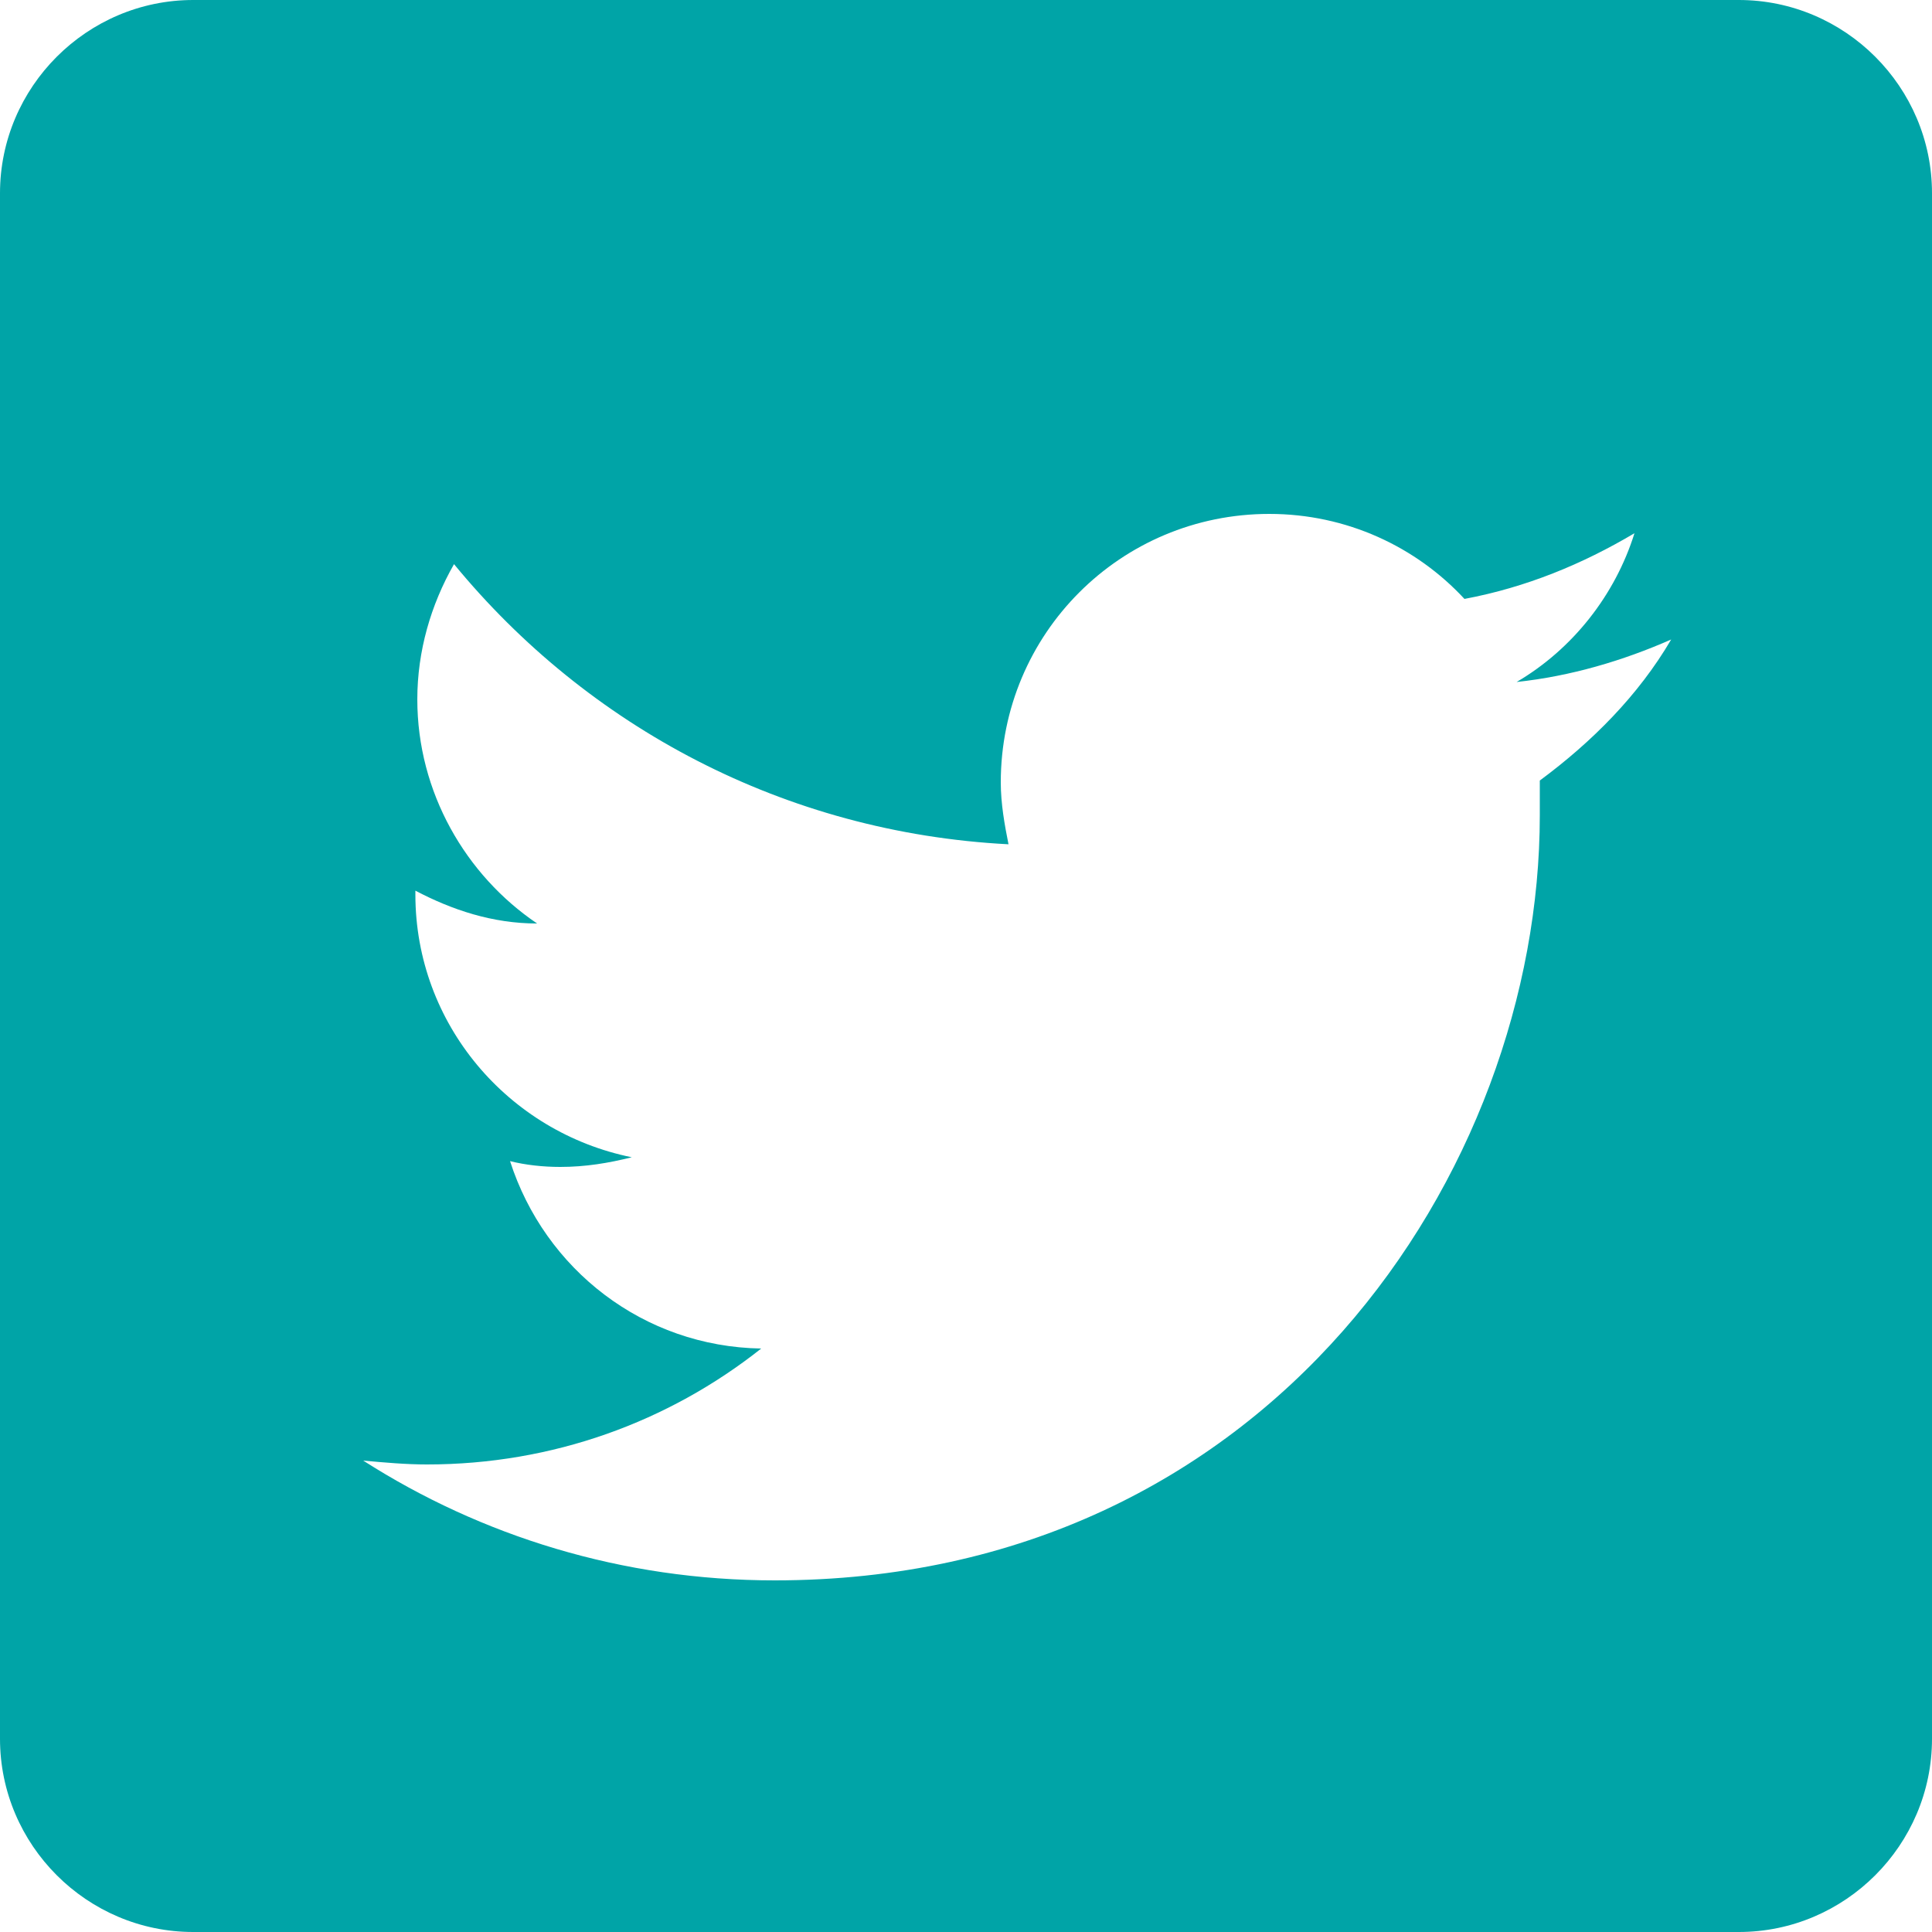 <?xml version="1.0" encoding="utf-8"?>
<!-- Generator: Adobe Illustrator 18.1.0, SVG Export Plug-In . SVG Version: 6.00 Build 0)  -->
<!DOCTYPE svg PUBLIC "-//W3C//DTD SVG 1.1//EN" "http://www.w3.org/Graphics/SVG/1.1/DTD/svg11.dtd">
<svg version="1.1" id="Layer_1" xmlns="http://www.w3.org/2000/svg" xmlns:xlink="http://www.w3.org/1999/xlink" x="0px" y="0px"
	 viewBox="0 0 100 100" enable-background="new 0 0 100 100" xml:space="preserve">
<path fill="#00a4a7" d="M90,0H10C4.5,0,0,4.5,0,10v80c0,5.5,4.5,10,10,10h80c5.5,0,10-4.5,10-10V10C100,4.5,95.5,0,90,0z M79.7,40.4
	c0,0.6,0,1.2,0,1.8c0,18.4-14,39.6-39.6,39.6c-7.9,0-15.2-2.3-21.3-6.2c1.1,0.1,2.2,0.2,3.3,0.2c6.5,0,12.5-2.2,17.3-6
	c-6.1-0.1-11.2-4.1-13-9.7c0.8,0.2,1.7,0.3,2.6,0.3c1.3,0,2.5-0.2,3.7-0.5c-6.4-1.3-11.2-6.9-11.2-13.6c0-0.1,0-0.1,0-0.2
	c1.9,1,4,1.7,6.3,1.7c-3.7-2.5-6.2-6.8-6.2-11.6c0-2.5,0.7-4.9,1.9-7c6.9,8.4,17.1,13.9,28.7,14.5c-0.2-1-0.4-2.1-0.4-3.2
	c0-7.7,6.2-13.9,13.9-13.9c4,0,7.6,1.7,10.1,4.4c3.2-0.6,6.1-1.8,8.8-3.4c-1,3.2-3.2,6-6.1,7.7c2.8-0.3,5.5-1.1,8-2.2
	C84.8,36,82.4,38.4,79.7,40.4z"/>
</svg>

